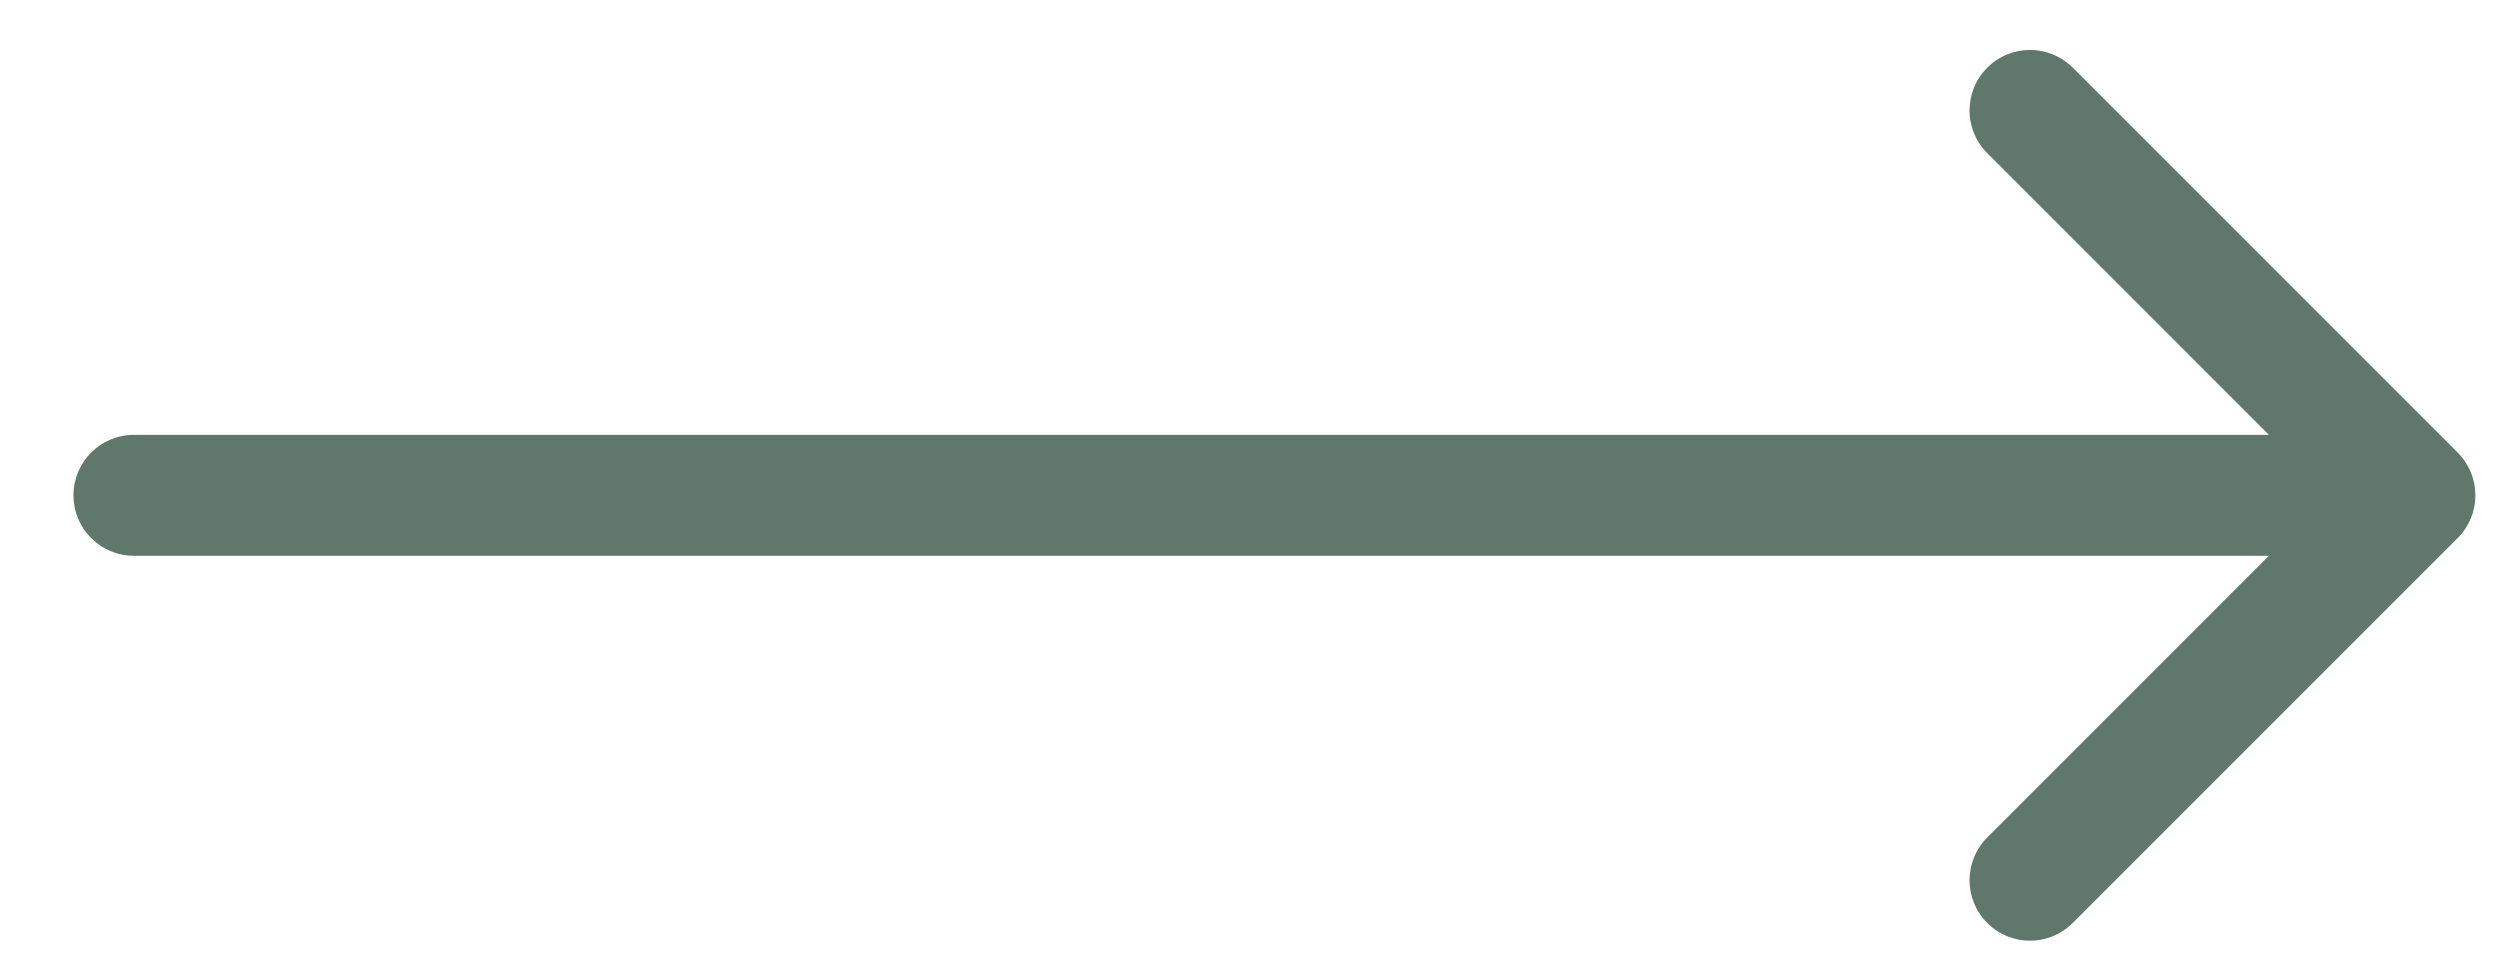 <?xml version="1.0" encoding="UTF-8"?> <svg xmlns="http://www.w3.org/2000/svg" width="31" height="12" viewBox="0 0 31 12" fill="none"><path d="M1.661 5.392C1.246 5.392 0.911 5.728 0.911 6.142C0.911 6.556 1.246 6.892 1.661 6.892L1.661 6.142L1.661 5.392ZM30.475 6.672C30.768 6.38 30.768 5.905 30.475 5.612L25.702 0.839C25.409 0.546 24.934 0.546 24.642 0.839C24.349 1.132 24.349 1.607 24.642 1.899L28.884 6.142L24.642 10.385C24.349 10.678 24.349 11.152 24.642 11.445C24.934 11.738 25.409 11.738 25.702 11.445L30.475 6.672ZM1.661 6.142L1.661 6.892H29.945L29.945 6.142L29.945 5.392H1.661L1.661 6.142Z" fill="#60786C"></path></svg> 
